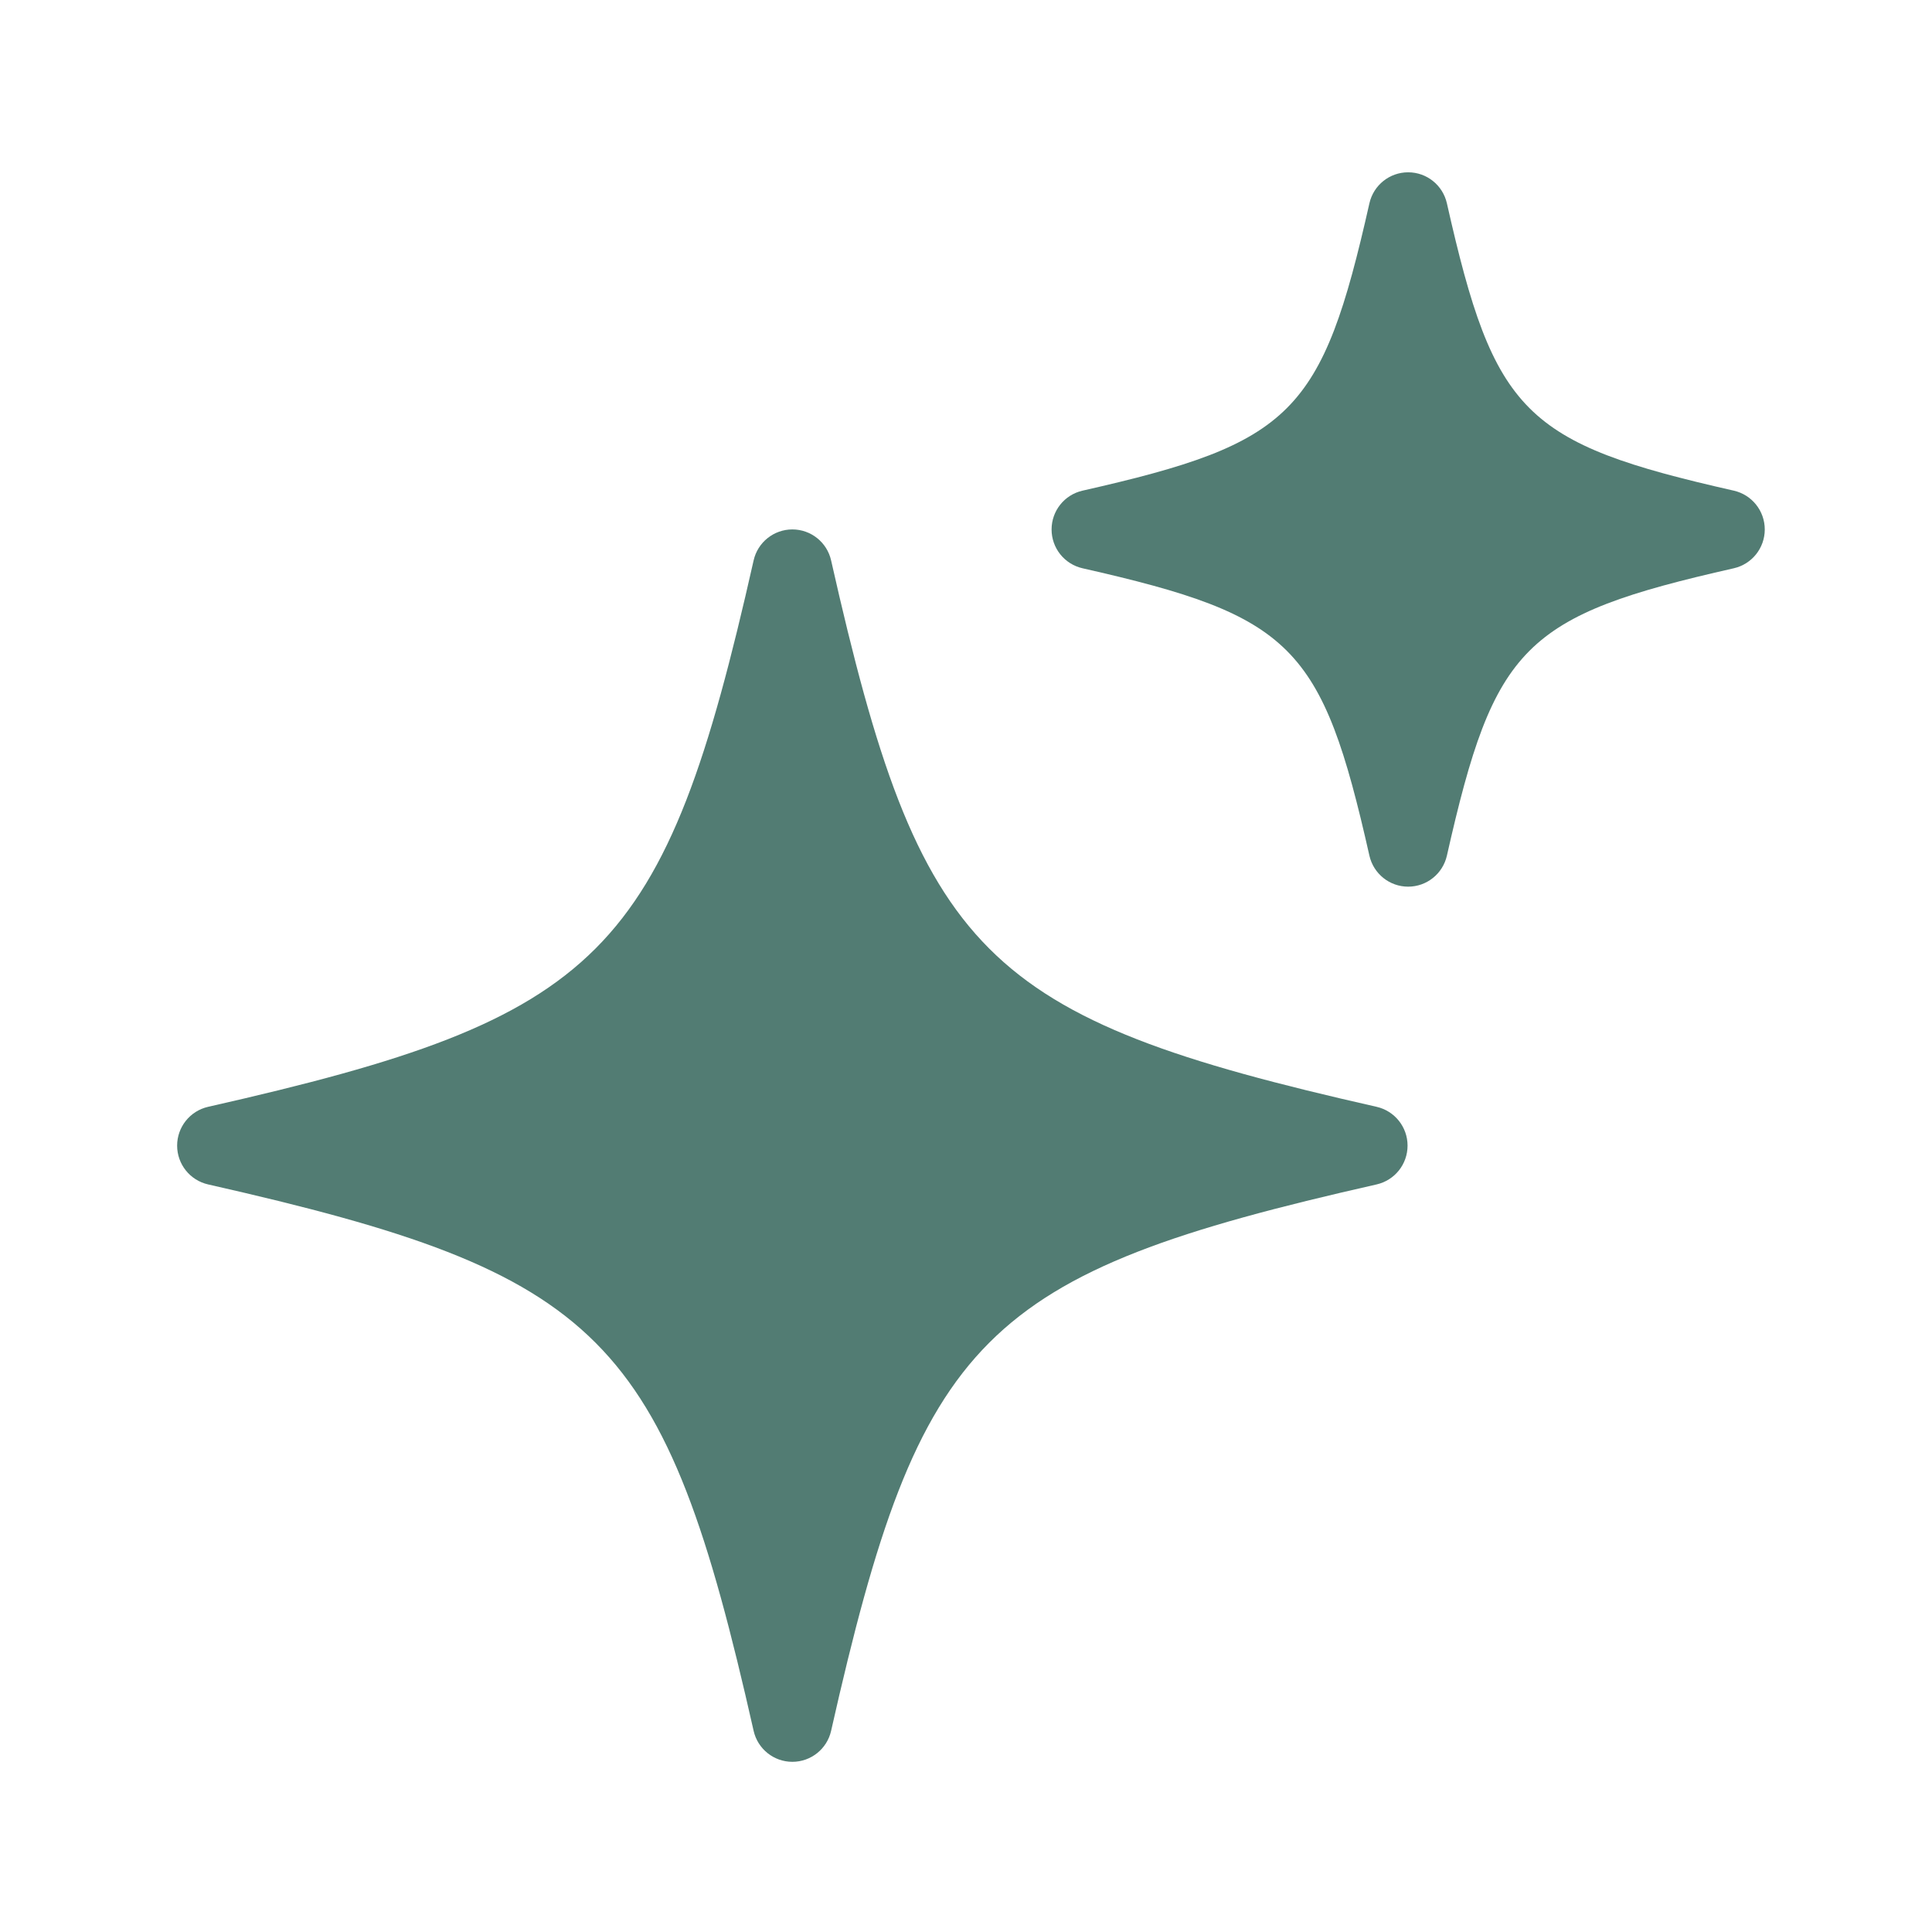 <?xml version="1.0" encoding="UTF-8" standalone="no"?>
<!DOCTYPE svg PUBLIC "-//W3C//DTD SVG 1.1//EN" "http://www.w3.org/Graphics/SVG/1.1/DTD/svg11.dtd">
<svg width="100%" height="100%" viewBox="0 0 350 350" version="1.1" xmlns="http://www.w3.org/2000/svg" xmlns:xlink="http://www.w3.org/1999/xlink" xml:space="preserve" xmlns:serif="http://www.serif.com/" style="fill-rule:evenodd;clip-rule:evenodd;stroke-linejoin:round;stroke-miterlimit:2;">
    <g transform="matrix(1,0,0,1,-4885,-1260)">
        <g id="button-feature" transform="matrix(0.856,0,0,0.891,1845.39,514.58)">
            <rect x="3552" y="837" width="409" height="393" style="fill:none;"/>
            <g transform="matrix(36.841,0,0,9.082,-20260.8,-4811.05)">
                <g transform="matrix(0.228,0,0,0.89,646.444,622.122)">
                    <path d="M34.221,27.538C24.266,25.29 22.724,23.748 20.476,13.793C20.373,13.338 19.968,13.014 19.5,13.014C19.032,13.014 18.627,13.338 18.524,13.793C16.275,23.748 14.734,25.29 4.779,27.538C4.323,27.642 3.999,28.046 3.999,28.514C3.999,28.982 4.323,29.386 4.779,29.49C14.734,31.739 16.275,33.281 18.524,43.235C18.627,43.69 19.032,44.014 19.5,44.014C19.968,44.014 20.373,43.69 20.476,43.235C22.725,33.281 24.266,31.739 34.221,29.49C34.677,29.386 35,28.982 35,28.514C35,28.046 34.676,27.642 34.221,27.538Z" style="fill:rgb(82,124,115);fill-rule:nonzero;"/>
                </g>
                <g transform="matrix(0.228,0,0,0.89,646.444,622.122)">
                    <path d="M43.221,12.039C37.929,10.844 37.186,10.101 35.991,4.81C35.887,4.354 35.483,4.031 35.015,4.031C34.547,4.031 34.143,4.354 34.039,4.81C32.844,10.101 32.101,10.844 26.81,12.039C26.354,12.143 26.031,12.547 26.031,13.015C26.031,13.483 26.354,13.887 26.81,13.991C32.101,15.186 32.844,15.929 34.039,21.221C34.143,21.676 34.547,22 35.015,22C35.483,22 35.887,21.676 35.991,21.221C37.186,15.929 37.929,15.186 43.221,13.991C43.676,13.887 44,13.483 44,13.015C44,12.547 43.676,12.143 43.221,12.039Z" style="fill:rgb(82,124,115);fill-rule:nonzero;"/>
                </g>
            </g>
        </g>
    </g>
</svg>
